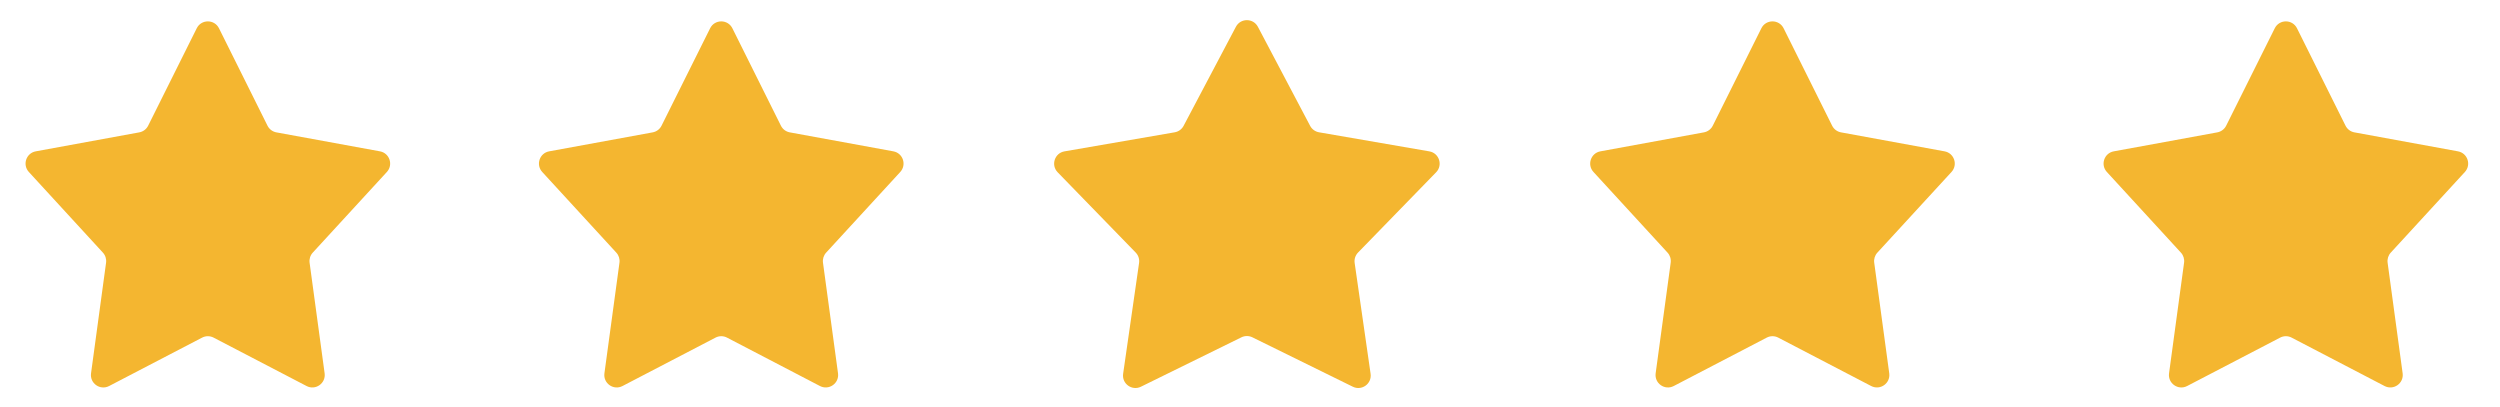 <svg width="246" height="40" viewBox="0 0 246 40" fill="none" xmlns="http://www.w3.org/2000/svg">
<g clip-path="url(#clip0_138_1664)">
<path d="M19.359 2.782C19.809 1.879 21.098 1.88 21.548 2.783L26.322 12.368C26.494 12.713 26.818 12.956 27.197 13.026L37.388 14.892C38.334 15.065 38.719 16.214 38.068 16.922L30.775 24.859C30.529 25.127 30.415 25.49 30.464 25.851L31.943 36.736C32.076 37.719 31.046 38.444 30.166 37.985L21.018 33.221C20.665 33.037 20.243 33.037 19.889 33.221L10.734 37.986C9.854 38.444 8.824 37.719 8.958 36.737L10.437 25.851C10.486 25.49 10.372 25.127 10.126 24.859L2.838 16.922C2.188 16.213 2.572 15.065 3.519 14.892L13.704 13.025C14.083 12.956 14.406 12.713 14.578 12.368L19.359 2.782Z" fill="#F4B630"/>
<path d="M69.877 2.782C70.327 1.879 71.616 1.879 72.066 2.783L76.841 12.367C77.012 12.712 77.336 12.956 77.715 13.025L87.906 14.892C88.852 15.065 89.237 16.213 88.586 16.922L81.293 24.858C81.047 25.126 80.933 25.49 80.982 25.85L82.461 36.736C82.594 37.719 81.564 38.443 80.684 37.985L71.537 33.221C71.183 33.036 70.761 33.036 70.407 33.221L61.252 37.986C60.372 38.444 59.342 37.719 59.475 36.736L60.955 25.85C61.004 25.49 60.89 25.126 60.644 24.858L53.356 16.922C52.706 16.213 53.09 15.065 54.037 14.892L64.222 13.025C64.601 12.956 64.925 12.712 65.096 12.368L69.877 2.782Z" fill="#F4B630"/>
<path d="M121.613 2.636C122.072 1.766 123.318 1.766 123.776 2.636L128.917 12.383C129.094 12.719 129.417 12.953 129.791 13.018L140.647 14.895C141.616 15.063 142.001 16.248 141.315 16.953L133.632 24.85C133.367 25.122 133.244 25.501 133.298 25.877L134.867 36.781C135.007 37.755 133.999 38.487 133.117 38.053L123.235 33.192C122.895 33.025 122.496 33.025 122.156 33.192L112.266 38.053C111.384 38.487 110.376 37.755 110.516 36.782L112.085 25.877C112.139 25.501 112.016 25.122 111.751 24.85L104.074 16.953C103.389 16.248 103.773 15.063 104.742 14.895L115.593 13.018C115.966 12.953 116.289 12.719 116.466 12.383L121.613 2.636Z" fill="#F4B630"/>
<path d="M173.318 2.782C173.768 1.879 175.057 1.879 175.507 2.783L180.281 12.367C180.453 12.712 180.777 12.956 181.156 13.025L191.346 14.892C192.293 15.065 192.678 16.213 192.027 16.922L184.734 24.858C184.488 25.126 184.374 25.49 184.423 25.85L185.902 36.736C186.035 37.719 185.005 38.443 184.125 37.985L174.978 33.221C174.624 33.036 174.202 33.036 173.848 33.221L164.693 37.986C163.813 38.444 162.783 37.719 162.916 36.736L164.396 25.85C164.445 25.49 164.331 25.126 164.085 24.858L156.797 16.922C156.147 16.213 156.531 15.065 157.478 14.892L167.663 13.025C168.042 12.956 168.365 12.712 168.537 12.368L173.318 2.782Z" fill="#F4B630"/>
<path d="M223.836 2.782C224.286 1.879 225.575 1.879 226.025 2.783L230.799 12.367C230.971 12.712 231.295 12.956 231.674 13.025L241.864 14.892C242.811 15.065 243.196 16.213 242.545 16.922L235.252 24.858C235.006 25.126 234.892 25.49 234.941 25.85L236.42 36.736C236.553 37.719 235.523 38.443 234.643 37.985L225.495 33.221C225.141 33.036 224.72 33.036 224.366 33.221L215.211 37.986C214.331 38.444 213.301 37.719 213.434 36.736L214.913 25.85C214.962 25.49 214.848 25.126 214.602 24.858L207.315 16.922C206.664 16.213 207.049 15.065 207.996 14.892L218.181 13.025C218.559 12.956 218.883 12.712 219.055 12.368L223.836 2.782Z" fill="#F4B630"/>
</g>
<defs>
<clipPath id="clip0_138_1664">
<rect y="0.588" width="245.372" height="38.49" rx="1.223" fill="white"/>
</clipPath>
</defs>
</svg>
